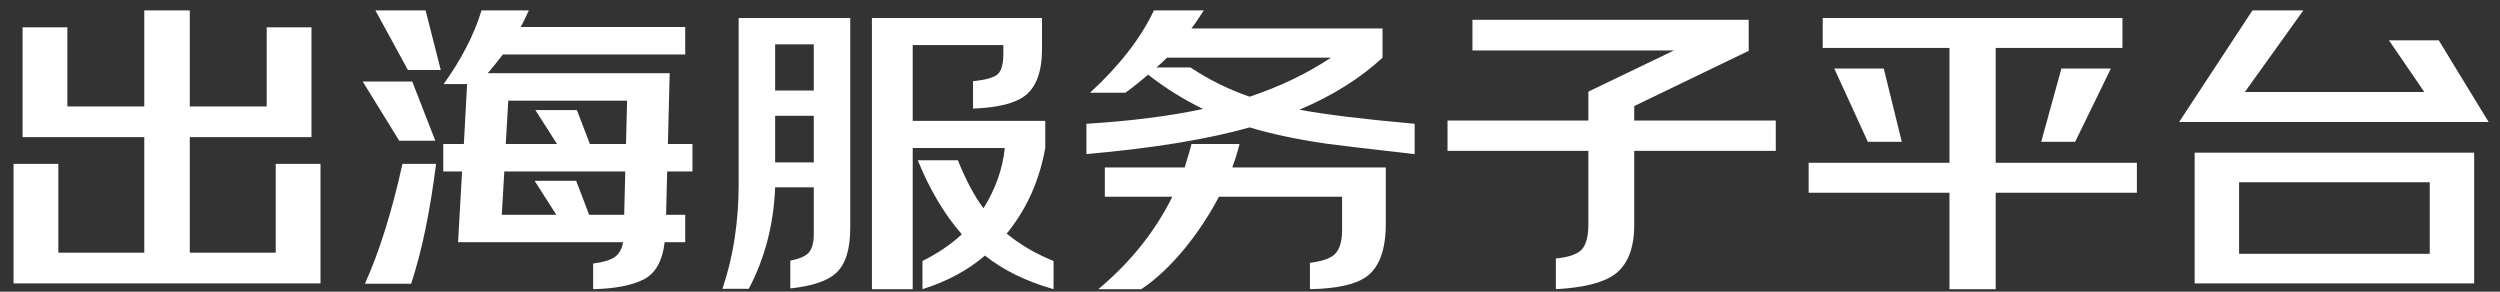 <svg width="180" height="21" viewBox="0 0 180 21" fill="none" xmlns="http://www.w3.org/2000/svg">
<rect x="0" y="0" width="180" height="21" fill="#333333" stroke="none"/>
<path d="M13.664 18.194H19.852V11.798H23.076V20.404H0.976V11.798H4.2V18.194H10.388V9.874H1.626V1.97H4.85V7.664H10.388V0.748H13.664V7.664H19.202V1.97H22.426V9.874H13.664V18.194ZM28.978 11.798H31.396C30.963 15.247 30.365 18.125 29.602 20.43H26.274C27.314 18.125 28.215 15.247 28.978 11.798ZM29.68 5.87L31.344 10.134H28.744L26.118 5.87H29.68ZM30.642 0.748L31.734 5.038H29.368L27.028 0.748H30.642ZM48.088 10.368H49.856V12.344H48.036L47.958 15.464H49.336V17.44H47.854C47.698 18.792 47.195 19.685 46.346 20.118C45.497 20.551 44.283 20.785 42.706 20.82V18.974C43.417 18.887 43.937 18.731 44.266 18.506C44.578 18.281 44.777 17.925 44.864 17.44H32.982L33.268 12.344H31.916V10.368H33.398L33.632 6.052H31.942C33.225 4.267 34.135 2.499 34.672 0.748H38.078C37.801 1.355 37.601 1.753 37.48 1.944H49.336V3.92H36.206C35.686 4.596 35.322 5.047 35.114 5.272H48.218L48.088 10.368ZM45.072 10.368L45.15 7.248H36.596L36.414 10.368H40.106L38.546 7.924H41.536L42.472 10.368H45.072ZM45.02 12.344H36.31L36.128 15.464H40.054L38.494 13.02H41.484L42.42 15.464H44.942L45.02 12.344ZM72.476 16.816C73.447 17.613 74.573 18.272 75.856 18.792V20.82C73.897 20.265 72.251 19.459 70.916 18.402C69.685 19.459 68.186 20.265 66.418 20.82V18.792C67.527 18.237 68.472 17.596 69.252 16.868C68.004 15.447 66.947 13.67 66.08 11.538H68.966C69.555 12.994 70.171 14.147 70.812 14.996C71.679 13.609 72.19 12.162 72.346 10.654H65.716V20.82H62.778V1.294H75.024V3.53C75.024 5.159 74.608 6.286 73.776 6.91C73.065 7.447 71.826 7.751 70.058 7.82V5.844C70.959 5.757 71.549 5.593 71.826 5.35C72.103 5.107 72.242 4.605 72.242 3.842V3.244H65.716V8.704H75.258V10.654C74.859 12.89 74.01 14.849 72.71 16.53C72.641 16.634 72.563 16.729 72.476 16.816ZM58.592 13.488H55.81C55.706 16.157 55.073 18.593 53.912 20.794H52.014C52.794 18.506 53.184 15.984 53.184 13.228V1.294H61.218V16.426C61.218 17.969 60.871 19.052 60.178 19.676C59.571 20.231 58.479 20.595 56.902 20.768V18.766C57.543 18.645 57.985 18.454 58.228 18.194C58.471 17.917 58.592 17.466 58.592 16.842V13.488ZM58.592 11.694V8.34H55.81V11.694H58.592ZM58.592 6.52V3.192H55.81V6.52H58.592ZM93.562 7.898C95.399 8.245 98.164 8.583 101.856 8.912V11.096C98.337 10.697 96.214 10.446 95.486 10.342C93.354 10.03 91.517 9.64 89.974 9.172C86.993 10.021 83.075 10.663 78.222 11.096V8.912C81.359 8.721 84.159 8.366 86.62 7.846C85.199 7.153 83.881 6.329 82.668 5.376C82.079 5.879 81.533 6.312 81.03 6.676H78.482C80.597 4.735 82.131 2.759 83.084 0.748H86.672C86.291 1.337 85.996 1.771 85.788 2.048H99.542V4.154C97.93 5.645 95.937 6.893 93.562 7.898ZM89.974 6.962C92.158 6.234 94.108 5.298 95.824 4.154H84.02C83.708 4.466 83.457 4.7 83.266 4.856H85.71C87.079 5.757 88.501 6.459 89.974 6.962ZM88.726 12.058H99.776V16.114C99.776 17.969 99.317 19.234 98.398 19.91C97.618 20.482 96.257 20.785 94.316 20.82V18.922C95.165 18.818 95.755 18.619 96.084 18.324C96.448 17.977 96.63 17.397 96.63 16.582V14.164H87.764C87.053 15.516 86.213 16.781 85.242 17.96C84.237 19.173 83.214 20.127 82.174 20.82H79.08C81.385 18.896 83.162 16.677 84.41 14.164H79.548V12.058H85.294C85.537 11.295 85.701 10.732 85.788 10.368H89.246C89.125 10.871 88.951 11.434 88.726 12.058ZM117.664 10.862V16.192C117.664 17.873 117.196 19.061 116.26 19.754C115.428 20.361 114.015 20.716 112.022 20.82V18.61C112.923 18.523 113.539 18.315 113.868 17.986C114.197 17.639 114.362 17.033 114.362 16.166V10.862H104.222V8.678H114.362V6.598L120.524 3.634H106.016V1.424H125.906V3.66L117.664 7.638V8.678H127.856V10.862H117.664ZM136.93 10.212H134.486L132.068 4.934H135.63L136.93 10.212ZM151.984 4.934L149.41 10.212H146.966L148.422 4.934H151.984ZM143.69 13.878V20.82H140.362V13.878H130.222V11.72H140.362V3.452H131.236V1.294H152.816V3.452H143.69V11.72H153.856V13.878H143.69ZM161.214 18.272H174.942V13.124H161.214V18.272ZM178.14 10.992V20.404H158.016V10.992H178.14ZM175.592 2.906L179.18 8.782H156.898L162.176 0.748H165.842L161.63 6.624H174.552L172.004 2.906H175.592Z" fill="white"/>
</svg>
